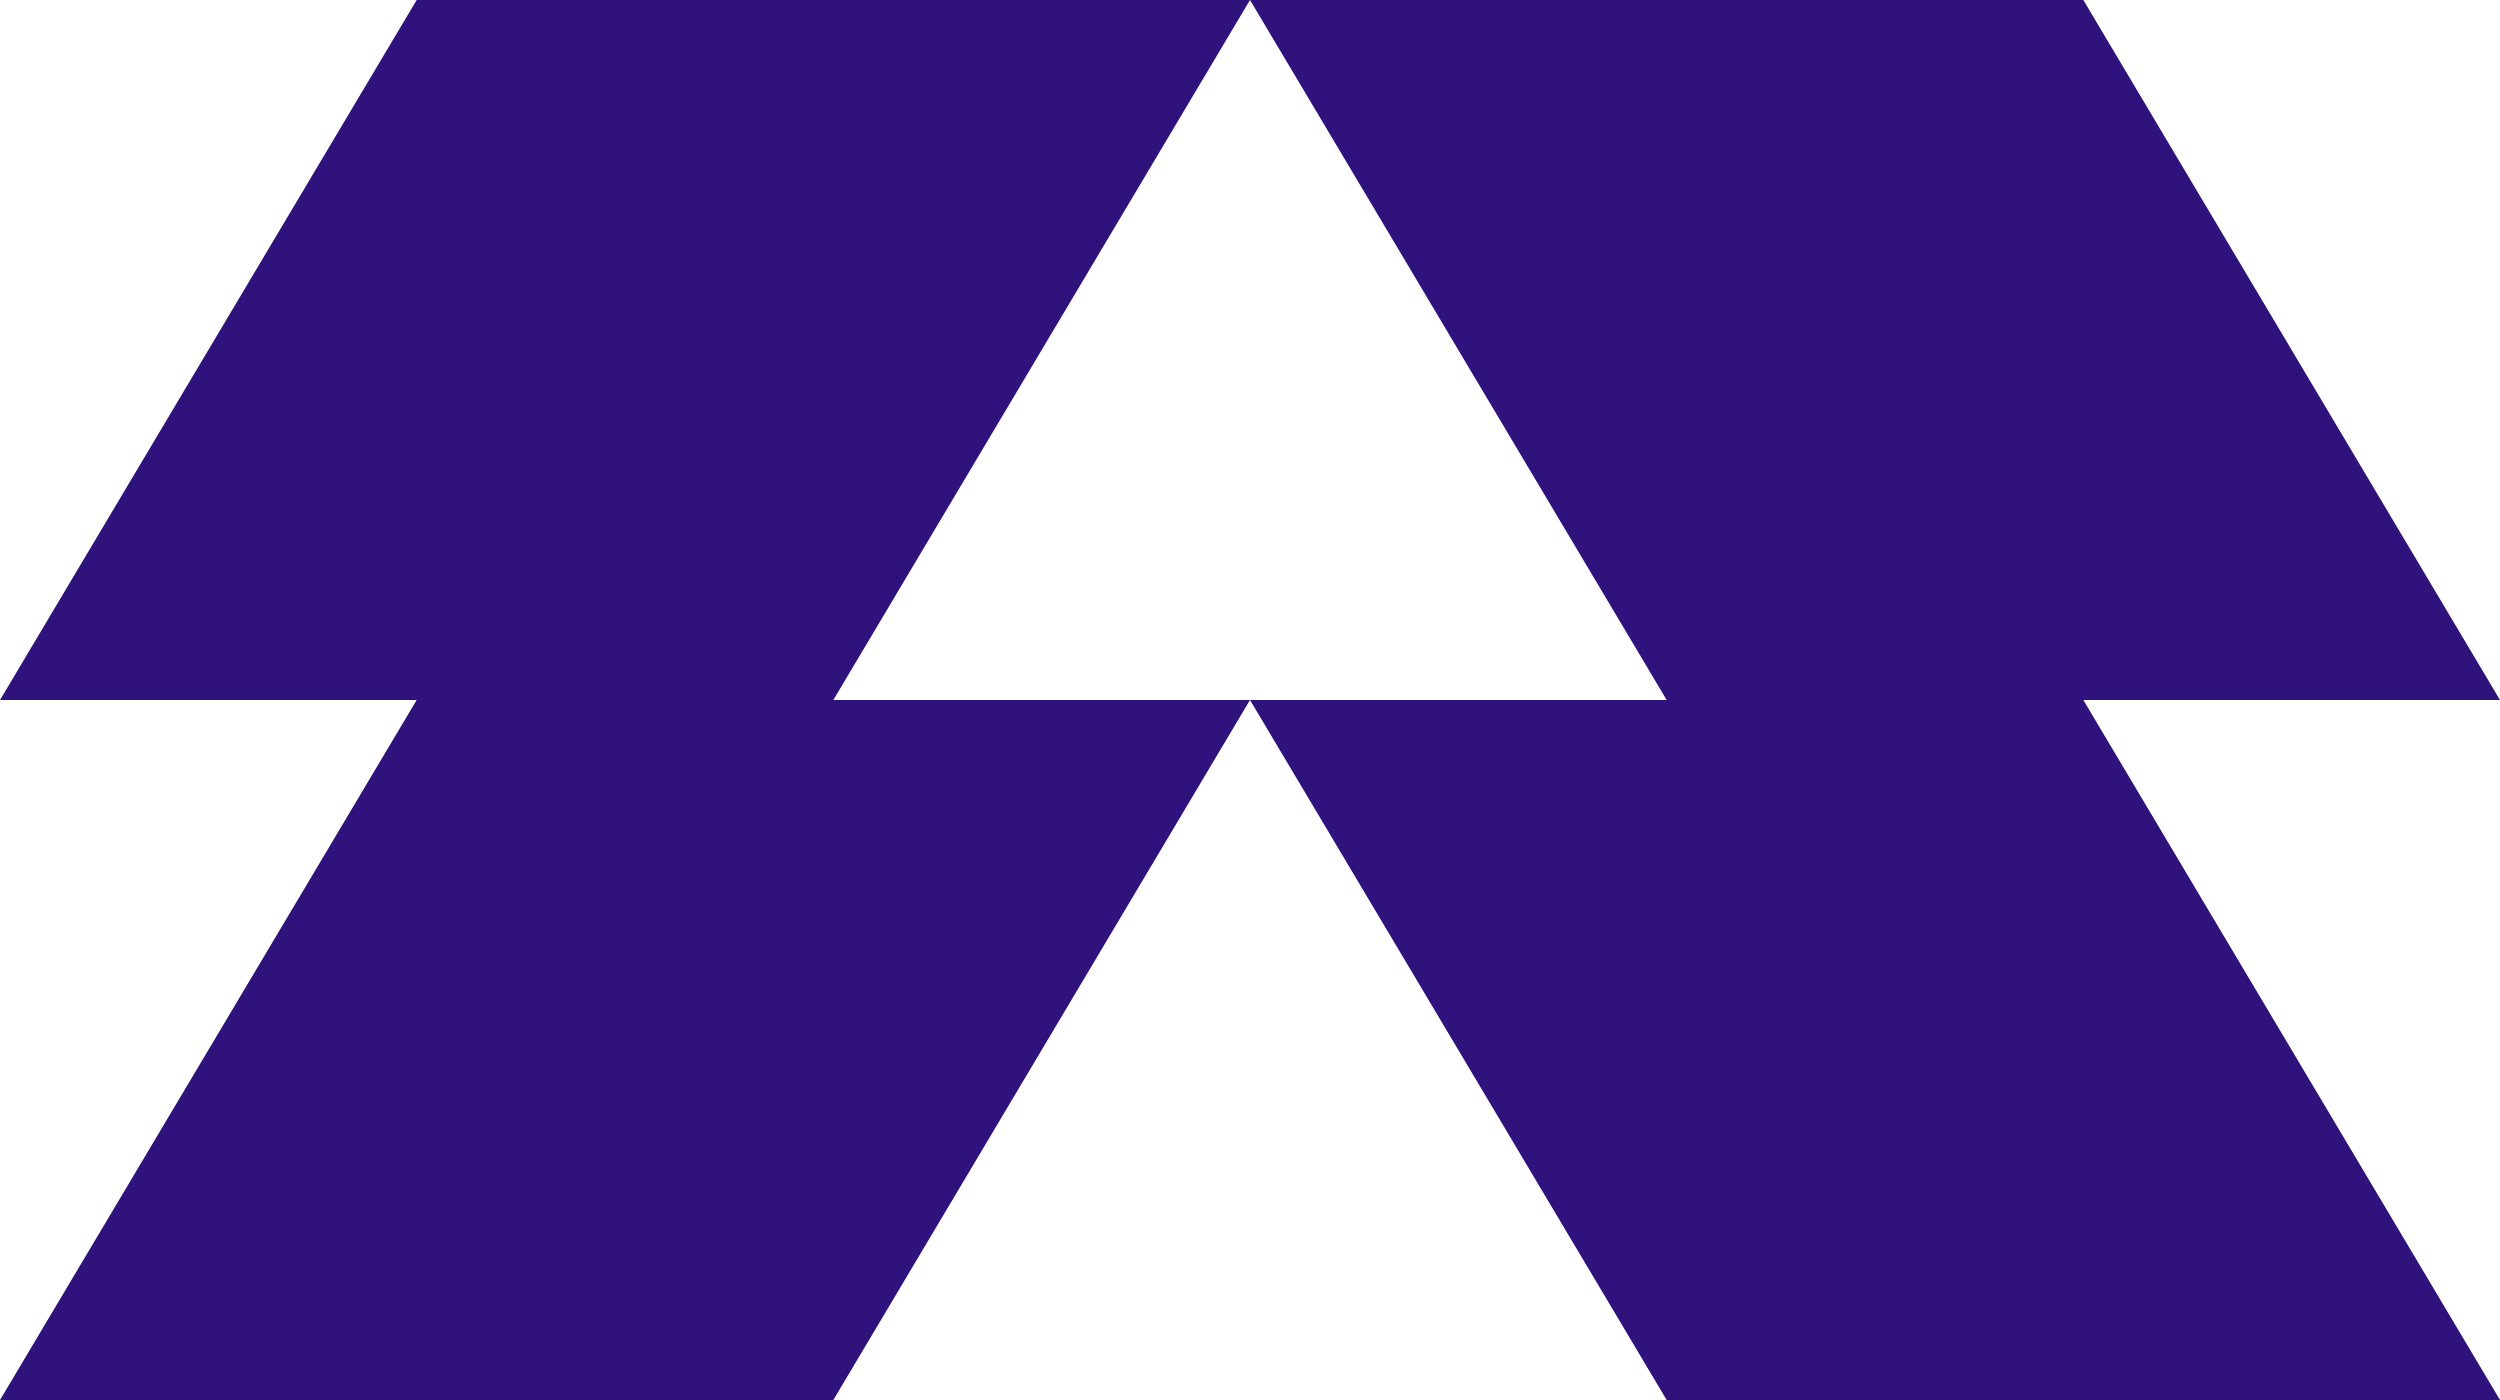 <svg width="75" height="42" viewBox="0 0 75 42" fill="none" xmlns="http://www.w3.org/2000/svg">
<g clip-path="url(#clip0_5053_14871)">
<path d="M75 42H50L37.5 21H62.5L75 42Z" fill="#2F127B"/>
<path d="M75 21H50L37.5 0H62.5L75 21Z" fill="#2F127B"/>
<path d="M0 42H25L37.5 21H12.5L0 42Z" fill="#2F127B"/>
<path d="M0 21H25L37.5 0H12.5L0 21Z" fill="#2F127B"/>
</g>
<defs>
<clipPath id="clip0_5053_14871">
<rect width="75" height="42" fill="white"/>
</clipPath>
</defs>
</svg>
